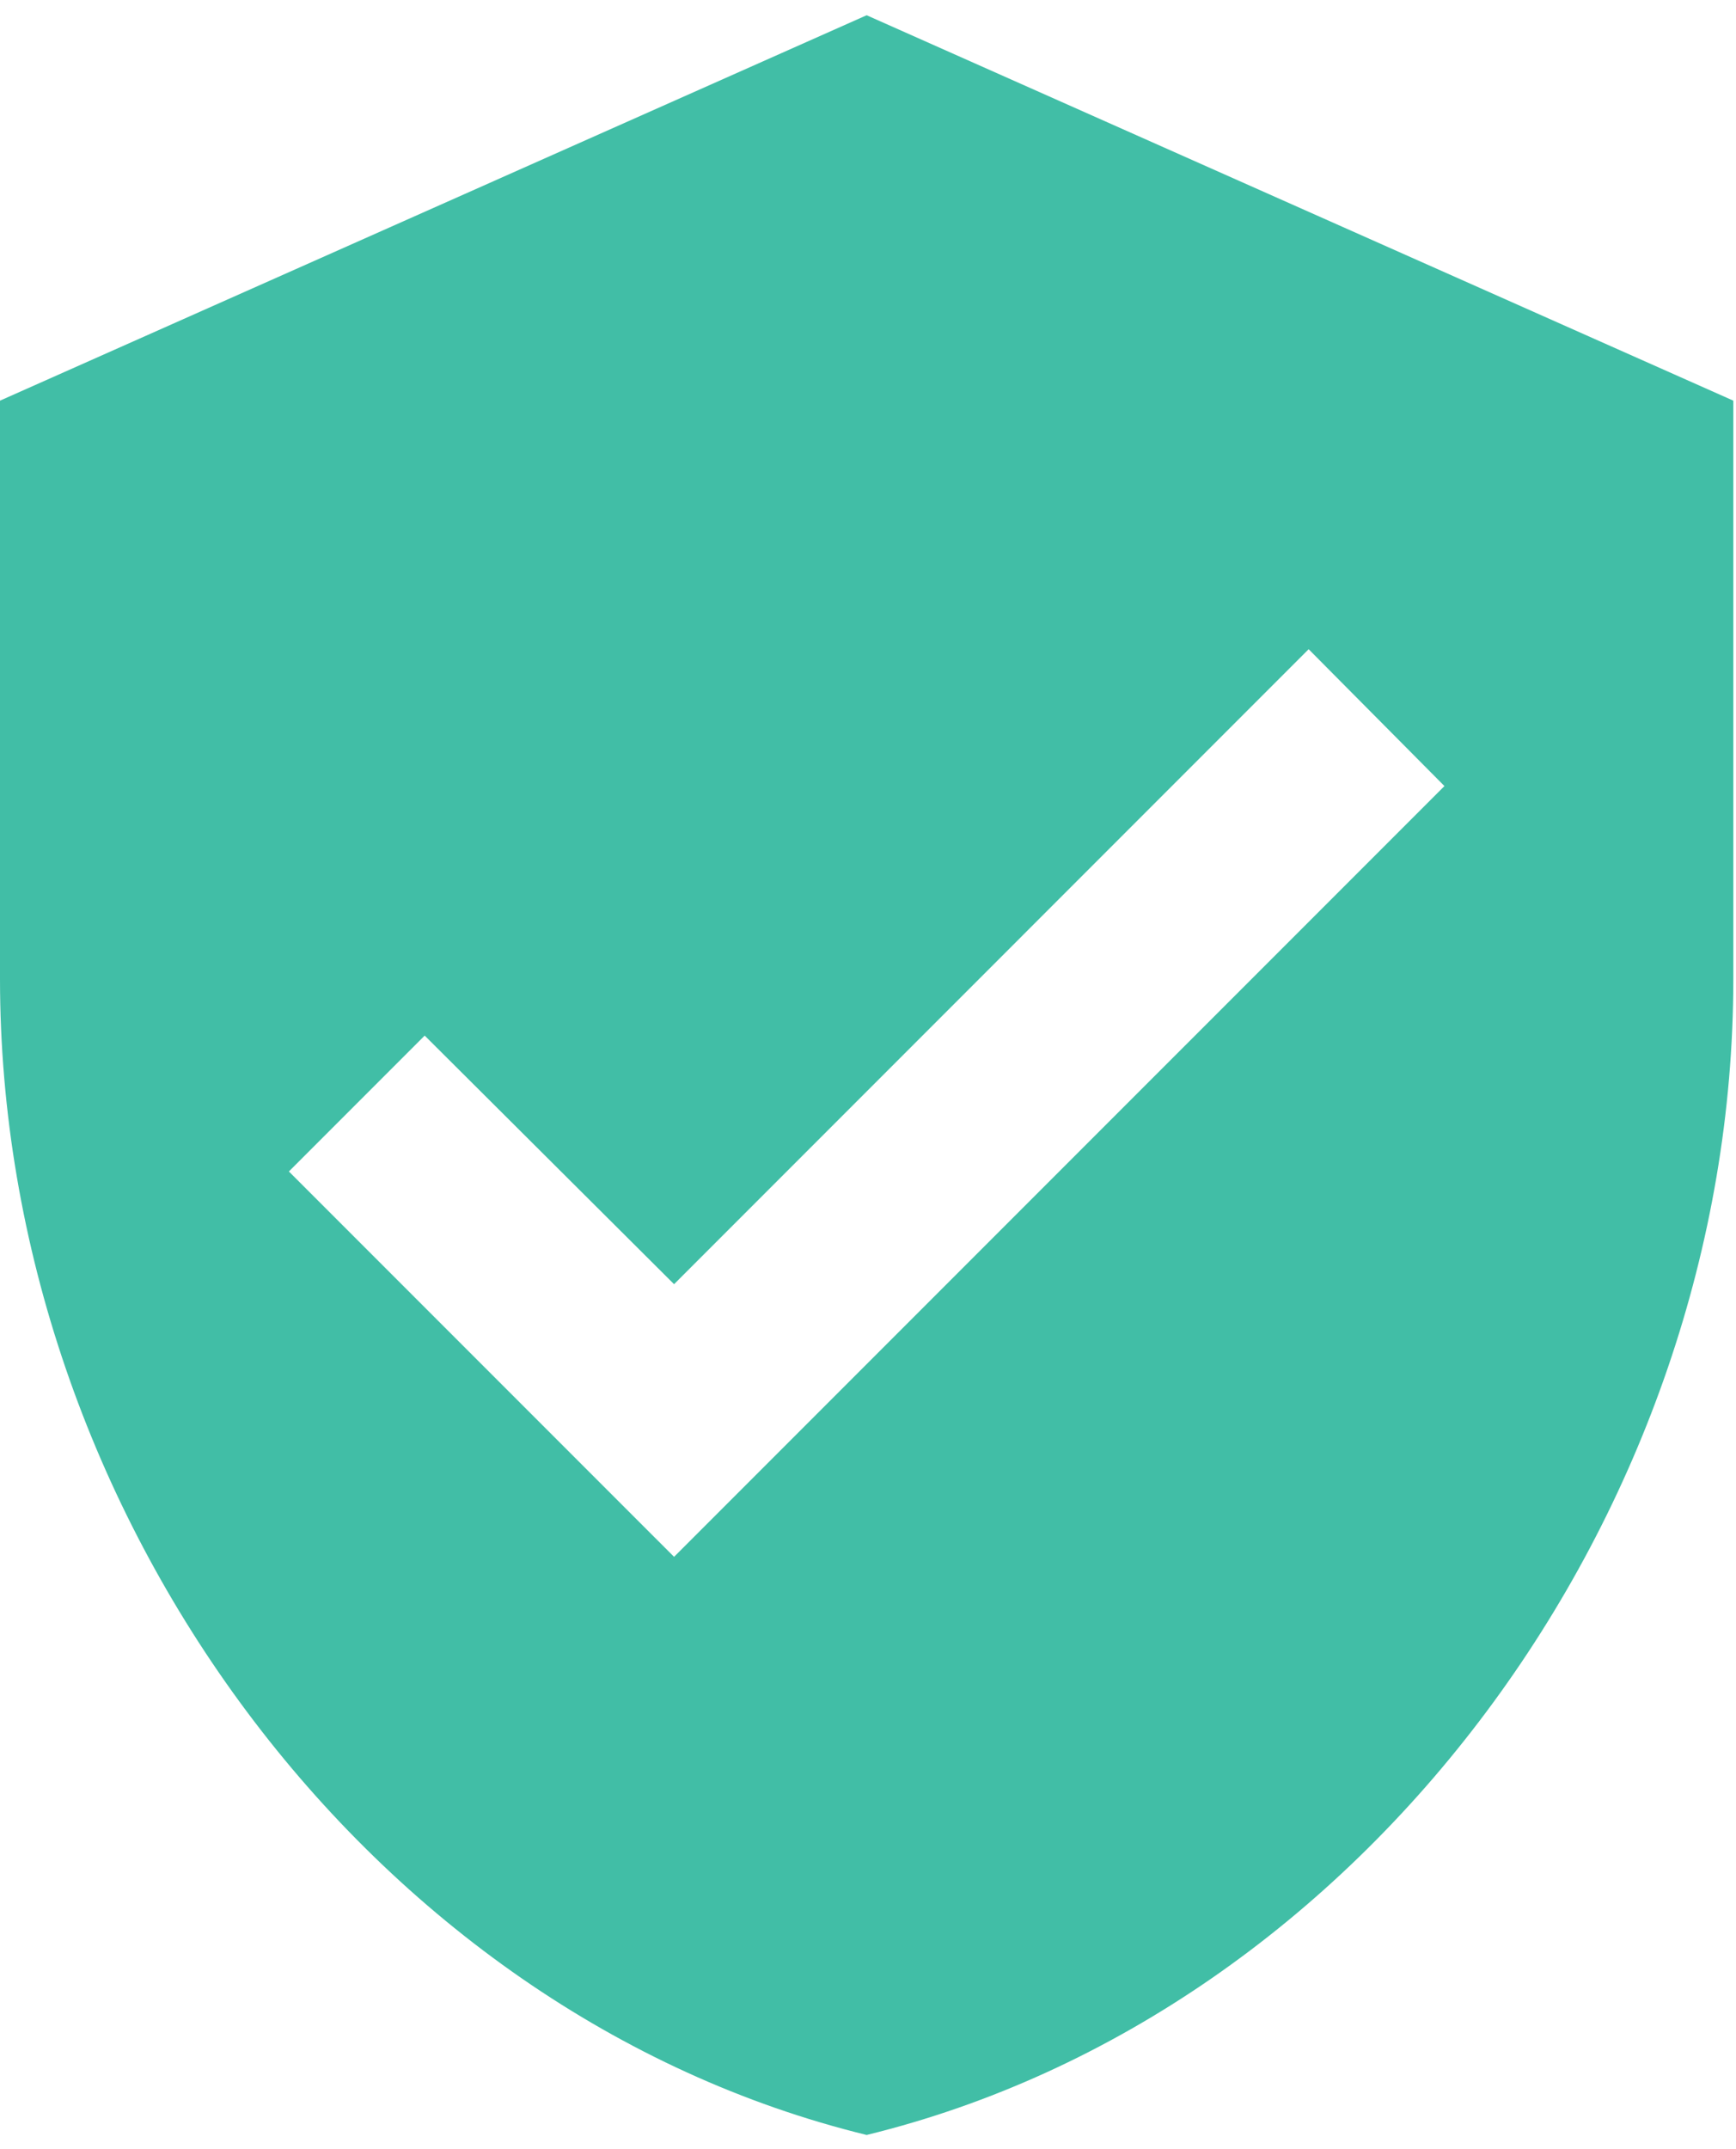 <svg xmlns="http://www.w3.org/2000/svg" width="59" height="73" viewBox="0 0 59 73" fill="none"><path fill-rule="evenodd" clip-rule="evenodd" d="M0 13.609L29.454 0.518L58.909 13.609V33.245C58.909 51.409 46.342 68.394 29.454 72.518C12.567 68.394 0 51.409 0 33.245V13.609ZM9.818 39.791L22.909 52.881L49.091 26.7L44.476 22.052L22.909 43.62L14.433 35.176L9.818 39.791Z" fill="#41BEA6"></path></svg>